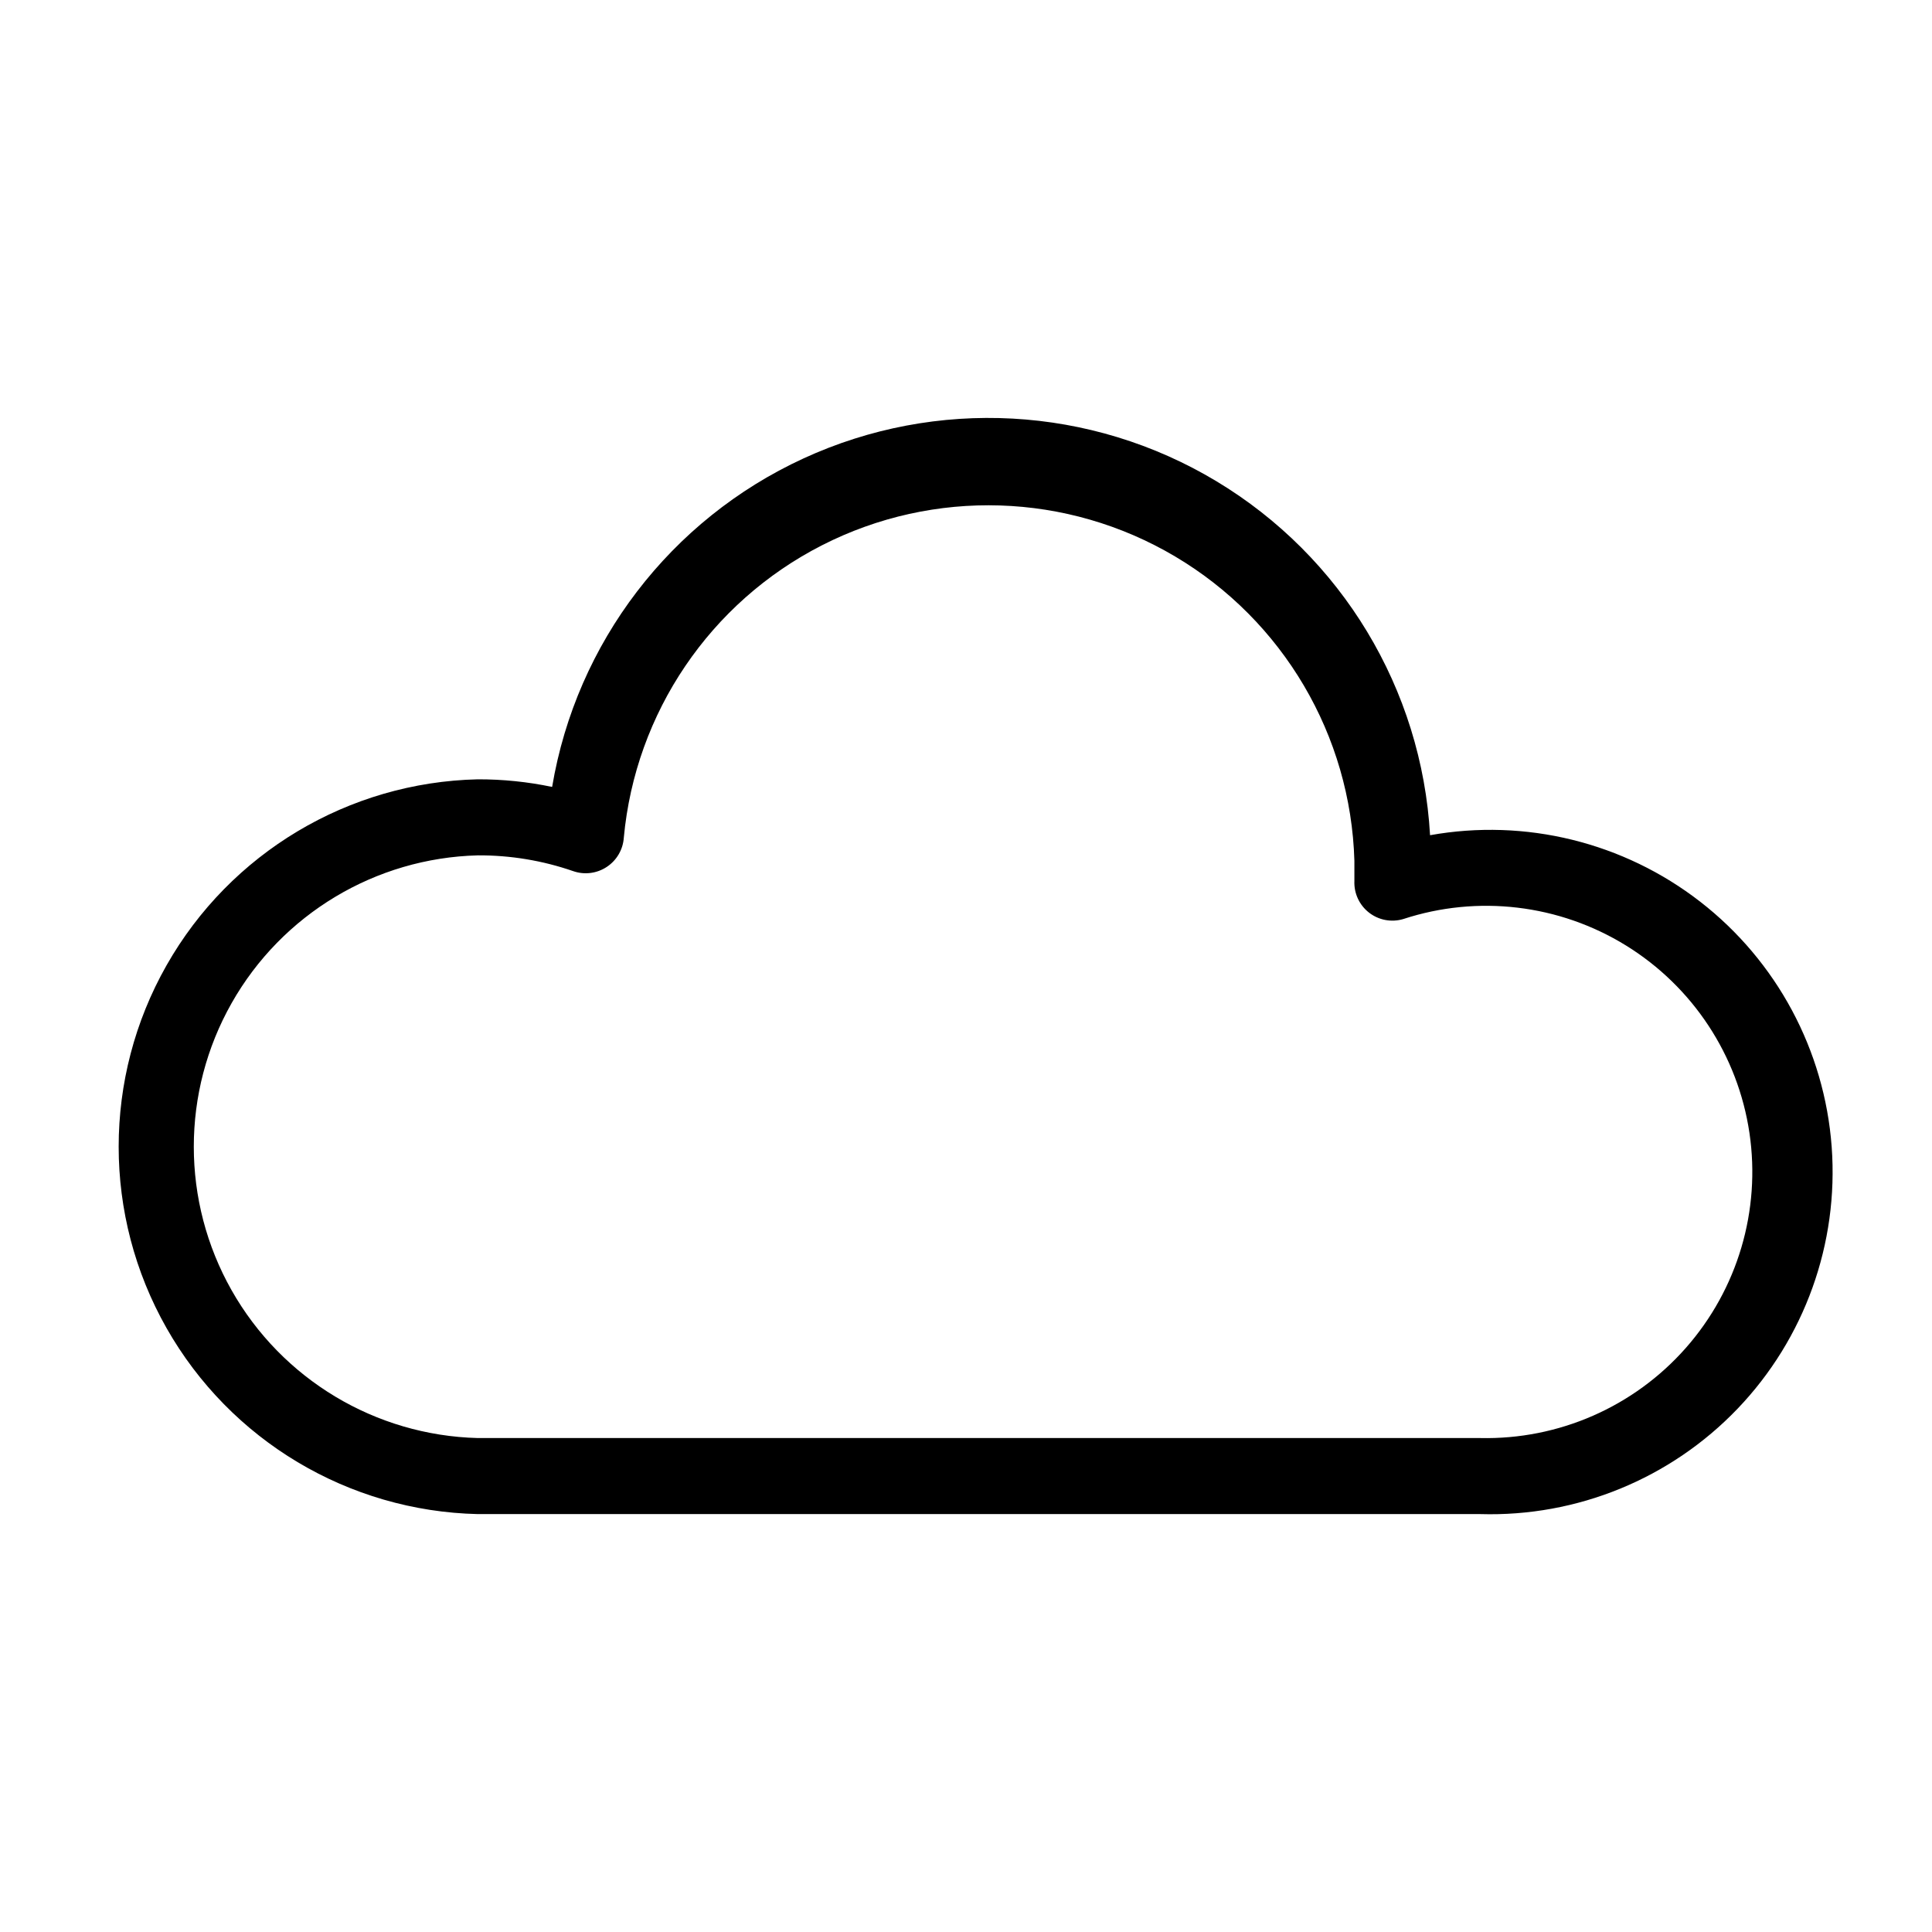 <?xml version="1.0" encoding="UTF-8"?>
<!-- Uploaded to: SVG Repo, www.svgrepo.com, Generator: SVG Repo Mixer Tools -->
<svg fill="#000000" width="800px" height="800px" version="1.1" viewBox="144 144 512 512" xmlns="http://www.w3.org/2000/svg">
 <path d="m536.28 545.25h-265.66c-34.258-0.777-65.586-19.504-82.492-49.309s-16.906-66.301 0-96.105c16.906-29.805 48.234-48.527 82.492-49.309 6.617-0.016 13.219 0.656 19.699 2.016 6.434-38.242 31.363-70.828 66.59-87.043 35.227-16.219 76.191-13.965 109.43 6.019 33.238 19.98 54.441 55.102 56.641 93.82 25.281-4.527 51.293 1.875 71.586 17.617 20.289 15.742 32.953 39.352 34.848 64.961 1.891 25.613-7.164 50.824-24.918 69.383-17.754 18.555-42.543 28.711-68.215 27.949zm-265.66-174.57c-27.117 0.695-51.879 15.559-65.242 39.164-13.359 23.605-13.359 52.488 0 76.094 13.363 23.602 38.125 38.469 65.242 39.16h265.66c20.785 0.461 40.711-8.266 54.461-23.855 13.754-15.586 19.926-36.449 16.879-57.012-3.051-20.559-15.016-38.73-32.703-49.656-17.684-10.922-39.285-13.492-59.039-7.016-3.121 0.93-6.5 0.297-9.07-1.703-2.57-2-4.016-5.121-3.879-8.375v-5.34c-0.957-33.254-18.891-63.703-47.508-80.668-28.621-16.969-63.938-18.09-93.574-2.973-29.637 15.117-49.465 44.367-52.531 77.496-0.211 3.152-1.891 6.027-4.535 7.758-2.621 1.73-5.898 2.141-8.867 1.109-8.133-2.816-16.684-4.231-25.289-4.184z"/>
</svg>
